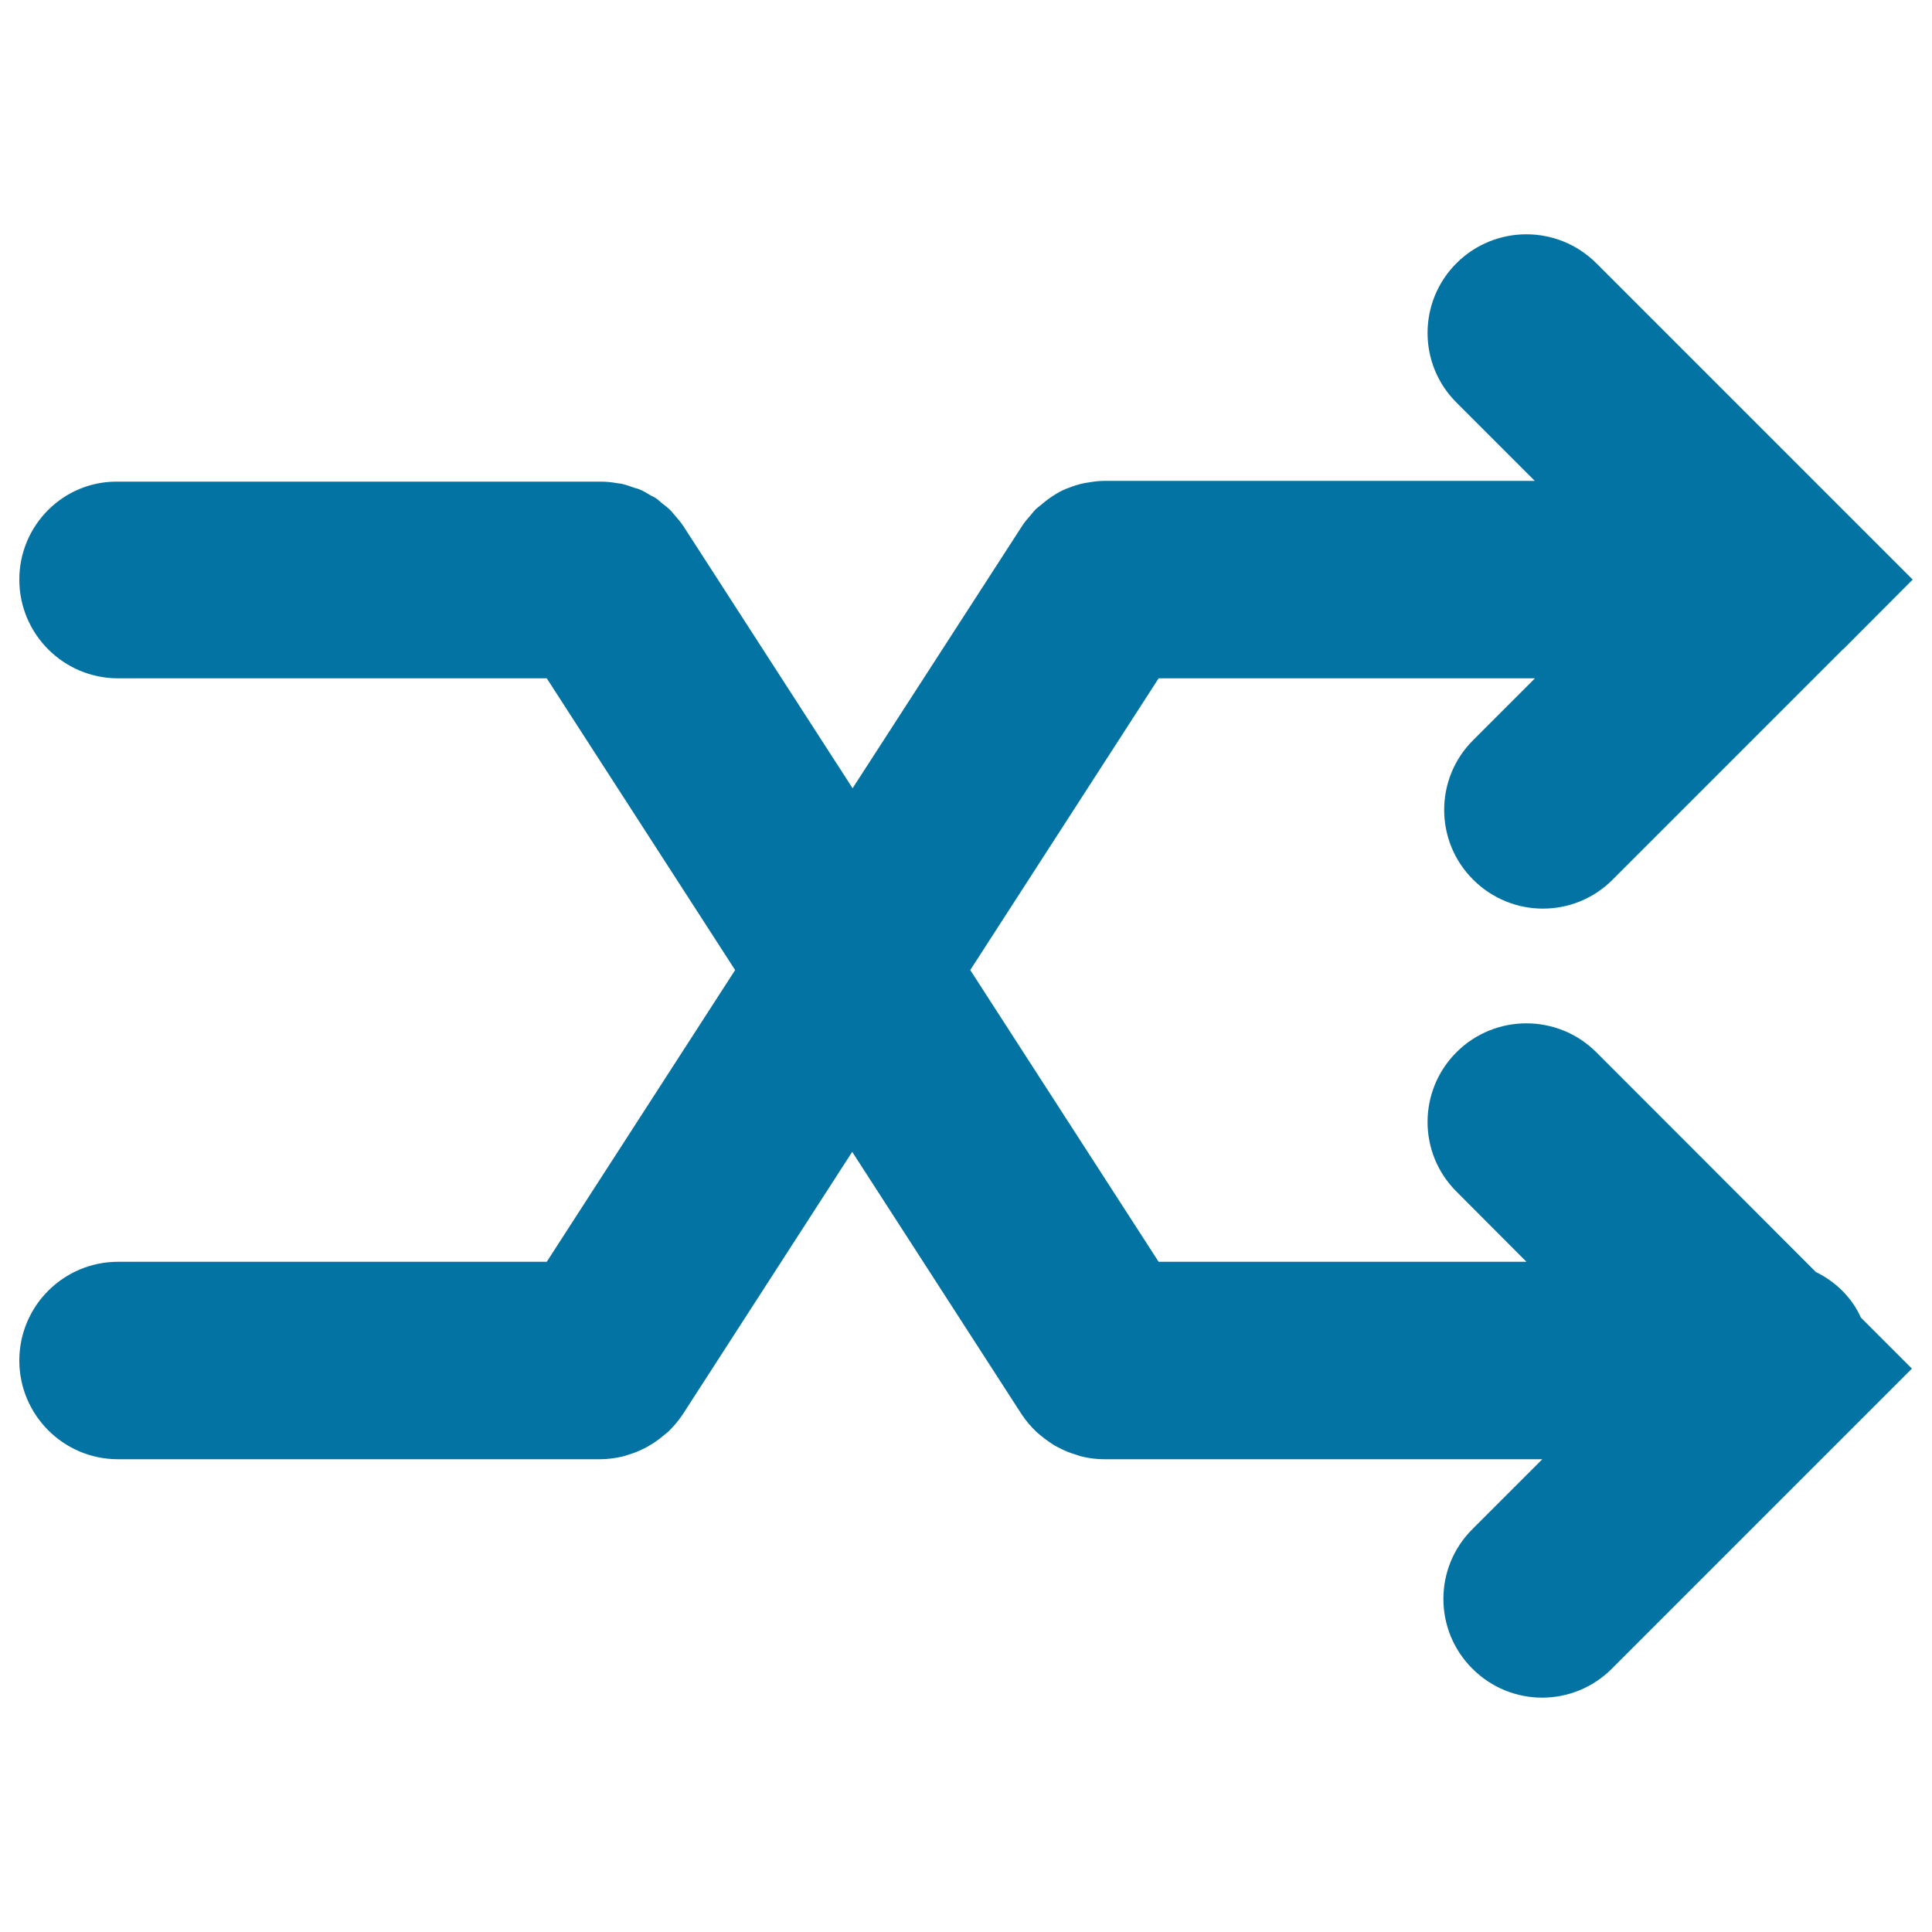 <svg xmlns="http://www.w3.org/2000/svg" viewBox="0 0 1000 1000" style="fill:#0273a2">
<title>Shuffle Symbol SVG icon</title>
<g><g><path d="M939.9,658.4L826.2,544.6c-20-19.9-52.3-19.9-72.3,0c-20,20-20,52.3,0,72.2l36.2,36.3H599.7l-97.5-151l97.5-151h194.8l-32,32c-20,19.9-20,52.3,0,72.2c10,10,23.1,15,36.1,15c13.1,0,26.1-5,36.1-15l119.2-119.2l0.1,0L990,300L826.2,136.2c-20-19.9-52.3-19.9-72.3,0c-20,20-20,52.3,0,72.2l40.5,40.5H571.9c-0.1,0-0.2,0-0.3,0c-2.9,0-5.8,0.4-8.7,0.9c-0.5,0.1-0.9,0.1-1.4,0.2c-3.1,0.6-6.1,1.6-9.1,2.8c-0.1,0.1-0.3,0.1-0.4,0.1c-4.7,2-9.1,4.9-13.1,8.4c-1.1,0.9-2.3,1.7-3.2,2.7c-0.8,0.8-1.4,1.7-2.2,2.6c-1.5,1.7-3,3.4-4.3,5.4c0,0.1-0.1,0.2-0.2,0.3L441.3,408l-87.6-135.7c-0.1-0.1-0.2-0.2-0.2-0.3c-1.4-2-2.9-3.8-4.5-5.6c-0.7-0.8-1.3-1.6-2-2.3c-1.3-1.3-2.8-2.4-4.2-3.5c-1.1-0.9-2.2-2-3.4-2.8c-0.8-0.5-1.7-0.9-2.5-1.3c-2-1.2-4-2.5-6.2-3.3c-0.6-0.3-1.3-0.4-2-0.6c-2.5-0.9-5-1.8-7.5-2.3c-0.6-0.1-1.2-0.1-1.7-0.2c-2.8-0.5-5.6-0.8-8.5-0.8c-0.1,0-0.2,0-0.3,0l-249.7,0C32.9,248.9,10,271.8,10,300c0,28.2,22.9,51.1,51.1,51.1l221.9,0l97.5,151l-97.5,151l-221.9,0C32.9,653.1,10,676,10,704.2c0,28.2,22.9,51.1,51.1,51.1l249.6,0l0,0l0,0h0c4,0,7.8-0.6,11.5-1.4c1-0.2,2-0.6,2.9-0.9c2.7-0.8,5.4-1.8,7.9-3.1c1.1-0.5,2.2-1.1,3.3-1.8c2.4-1.4,4.7-3,6.8-4.8c0.8-0.7,1.8-1.4,2.6-2.1c2.8-2.7,5.4-5.7,7.6-9c0-0.1,0.1-0.2,0.2-0.3l87.6-135.7l87.6,135.7c0.1,0.1,0.2,0.2,0.2,0.3c2.2,3.3,4.8,6.3,7.6,9c0.8,0.7,1.7,1.4,2.5,2.1c2.2,1.8,4.5,3.4,6.9,4.9c1.1,0.6,2.2,1.2,3.3,1.7c2.5,1.3,5.2,2.3,7.9,3.1c1,0.3,1.9,0.7,2.9,0.9c3.7,0.9,7.5,1.4,11.5,1.4h226.8l-36.2,36.2c-20,19.9-20,52.3,0,72.2c10,10,23.1,15,36.1,15c13.1,0,26.1-5,36.1-15l155.3-155.3l-26.4-26.4C958.6,671.7,950.2,663.4,939.9,658.4z"/></g></g>
</svg>